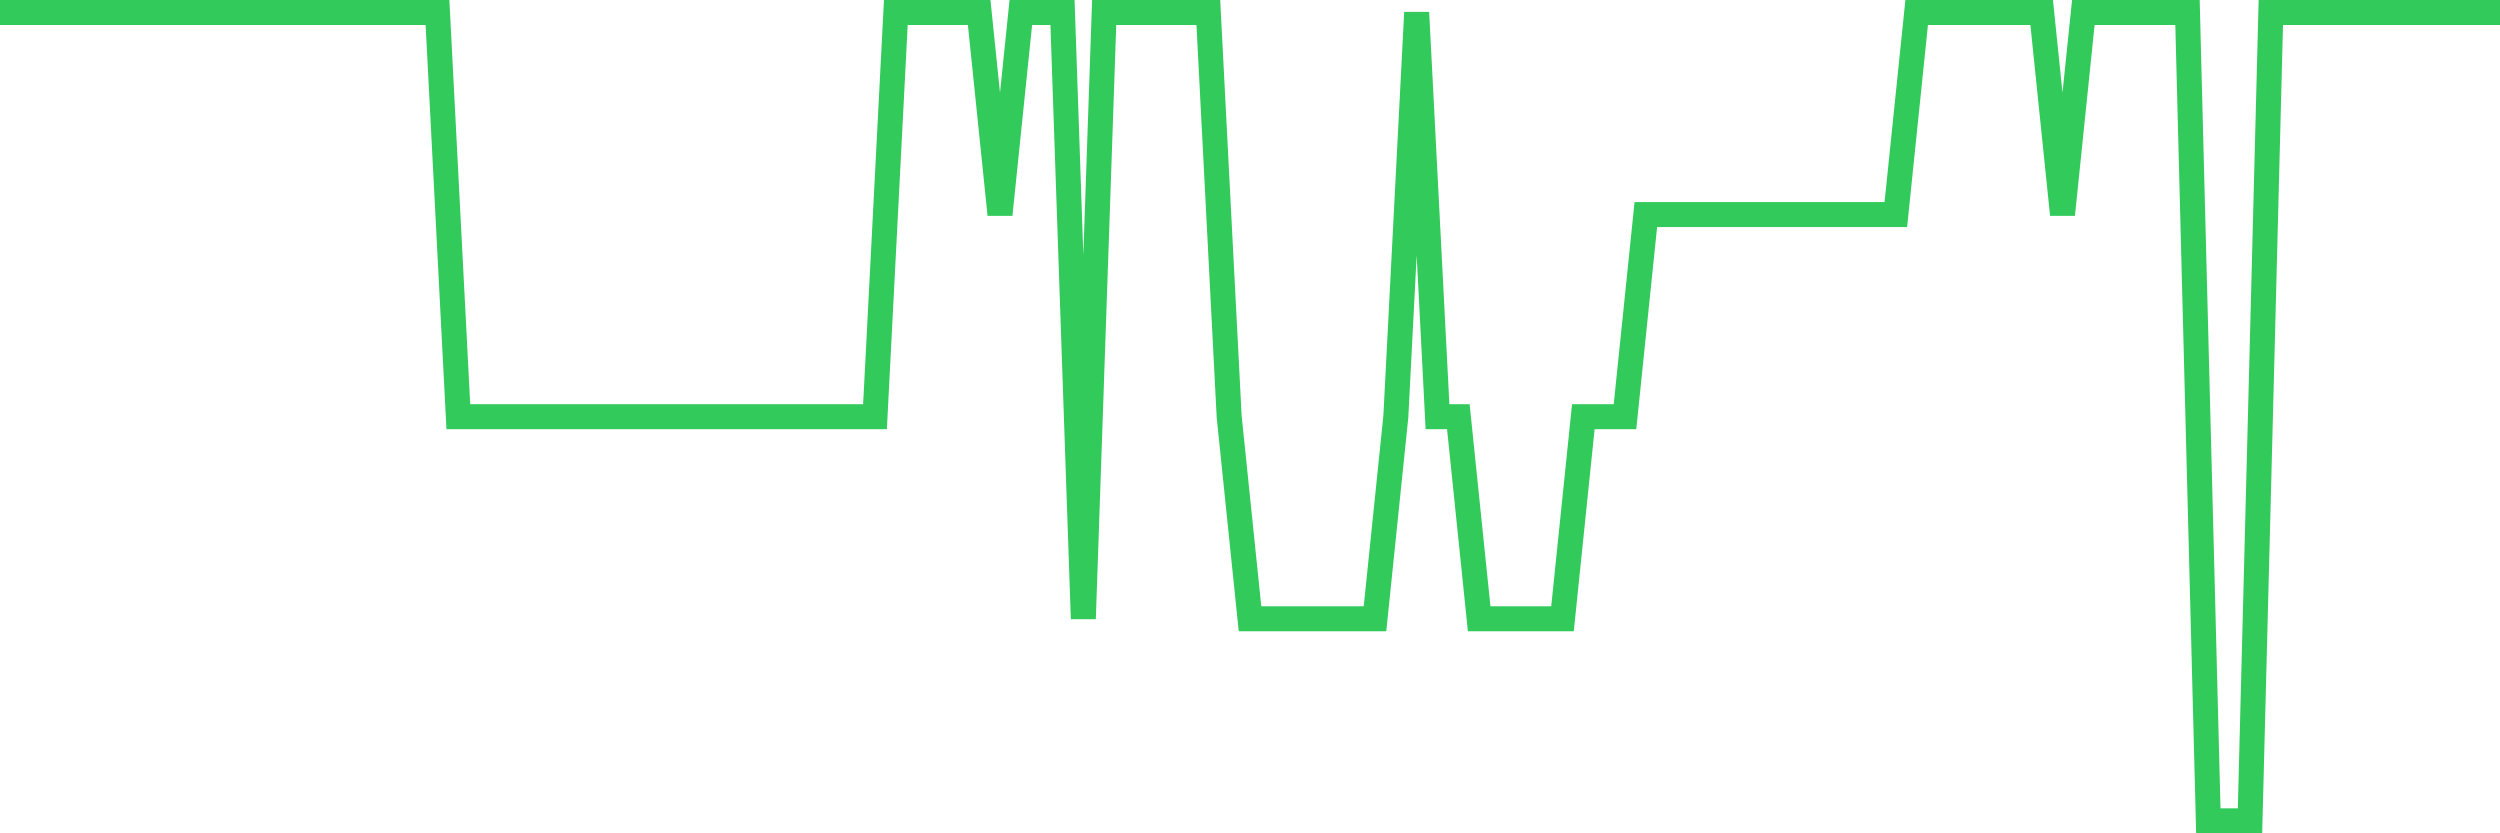 <svg
  xmlns="http://www.w3.org/2000/svg"
  xmlns:xlink="http://www.w3.org/1999/xlink"
  width="120"
  height="40"
  viewBox="0 0 120 40"
  preserveAspectRatio="none"
>
  <polyline
    points="0,0.6 1,0.6 2,0.6 3,0.6 4,0.6 5,0.6 6,0.6 7,0.6 8,0.6 9,0.6 10,0.6 11,0.6 12,0.6 13,0.6 14,0.6 15,0.6 16,0.6 17,0.6 18,0.6 19,0.6 20,0.6 21,0.6 22,20 23,20 24,20 25,20 26,20 27,20 28,20 29,20 30,20 31,20 32,20 33,20 34,20 35,20 36,20 37,20 38,20 39,20 40,20 41,20 42,20 43,0.6 44,0.6 45,0.6 46,0.6 47,0.6 48,10.3 49,0.6 50,0.6 51,0.6 52,29.7 53,0.6 54,0.6 55,0.6 56,0.6 57,0.6 58,0.6 59,20 60,29.7 61,29.7 62,29.7 63,29.7 64,29.7 65,29.7 66,29.7 67,20 68,0.6 69,20 70,20 71,29.7 72,29.7 73,29.7 74,29.7 75,29.7 76,20 77,20 78,20 79,10.3 80,10.3 81,10.3 82,10.3 83,10.3 84,10.3 85,10.3 86,10.3 87,10.3 88,10.3 89,10.3 90,10.3 91,10.3 92,0.6 93,0.6 94,0.6 95,0.6 96,0.6 97,0.6 98,0.6 99,10.3 100,0.6 101,0.6 102,0.6 103,0.6 104,0.6 105,0.6 106,39.4 107,39.4 108,39.4 109,0.6 110,0.6 111,0.6 112,0.6 113,0.6 114,0.6 115,0.6 116,0.6 117,0.6 118,0.6 119,0.6 120,0.6"
    fill="none"
    stroke="#32ca5b"
    stroke-width="1.2"
  >
  </polyline>
</svg>